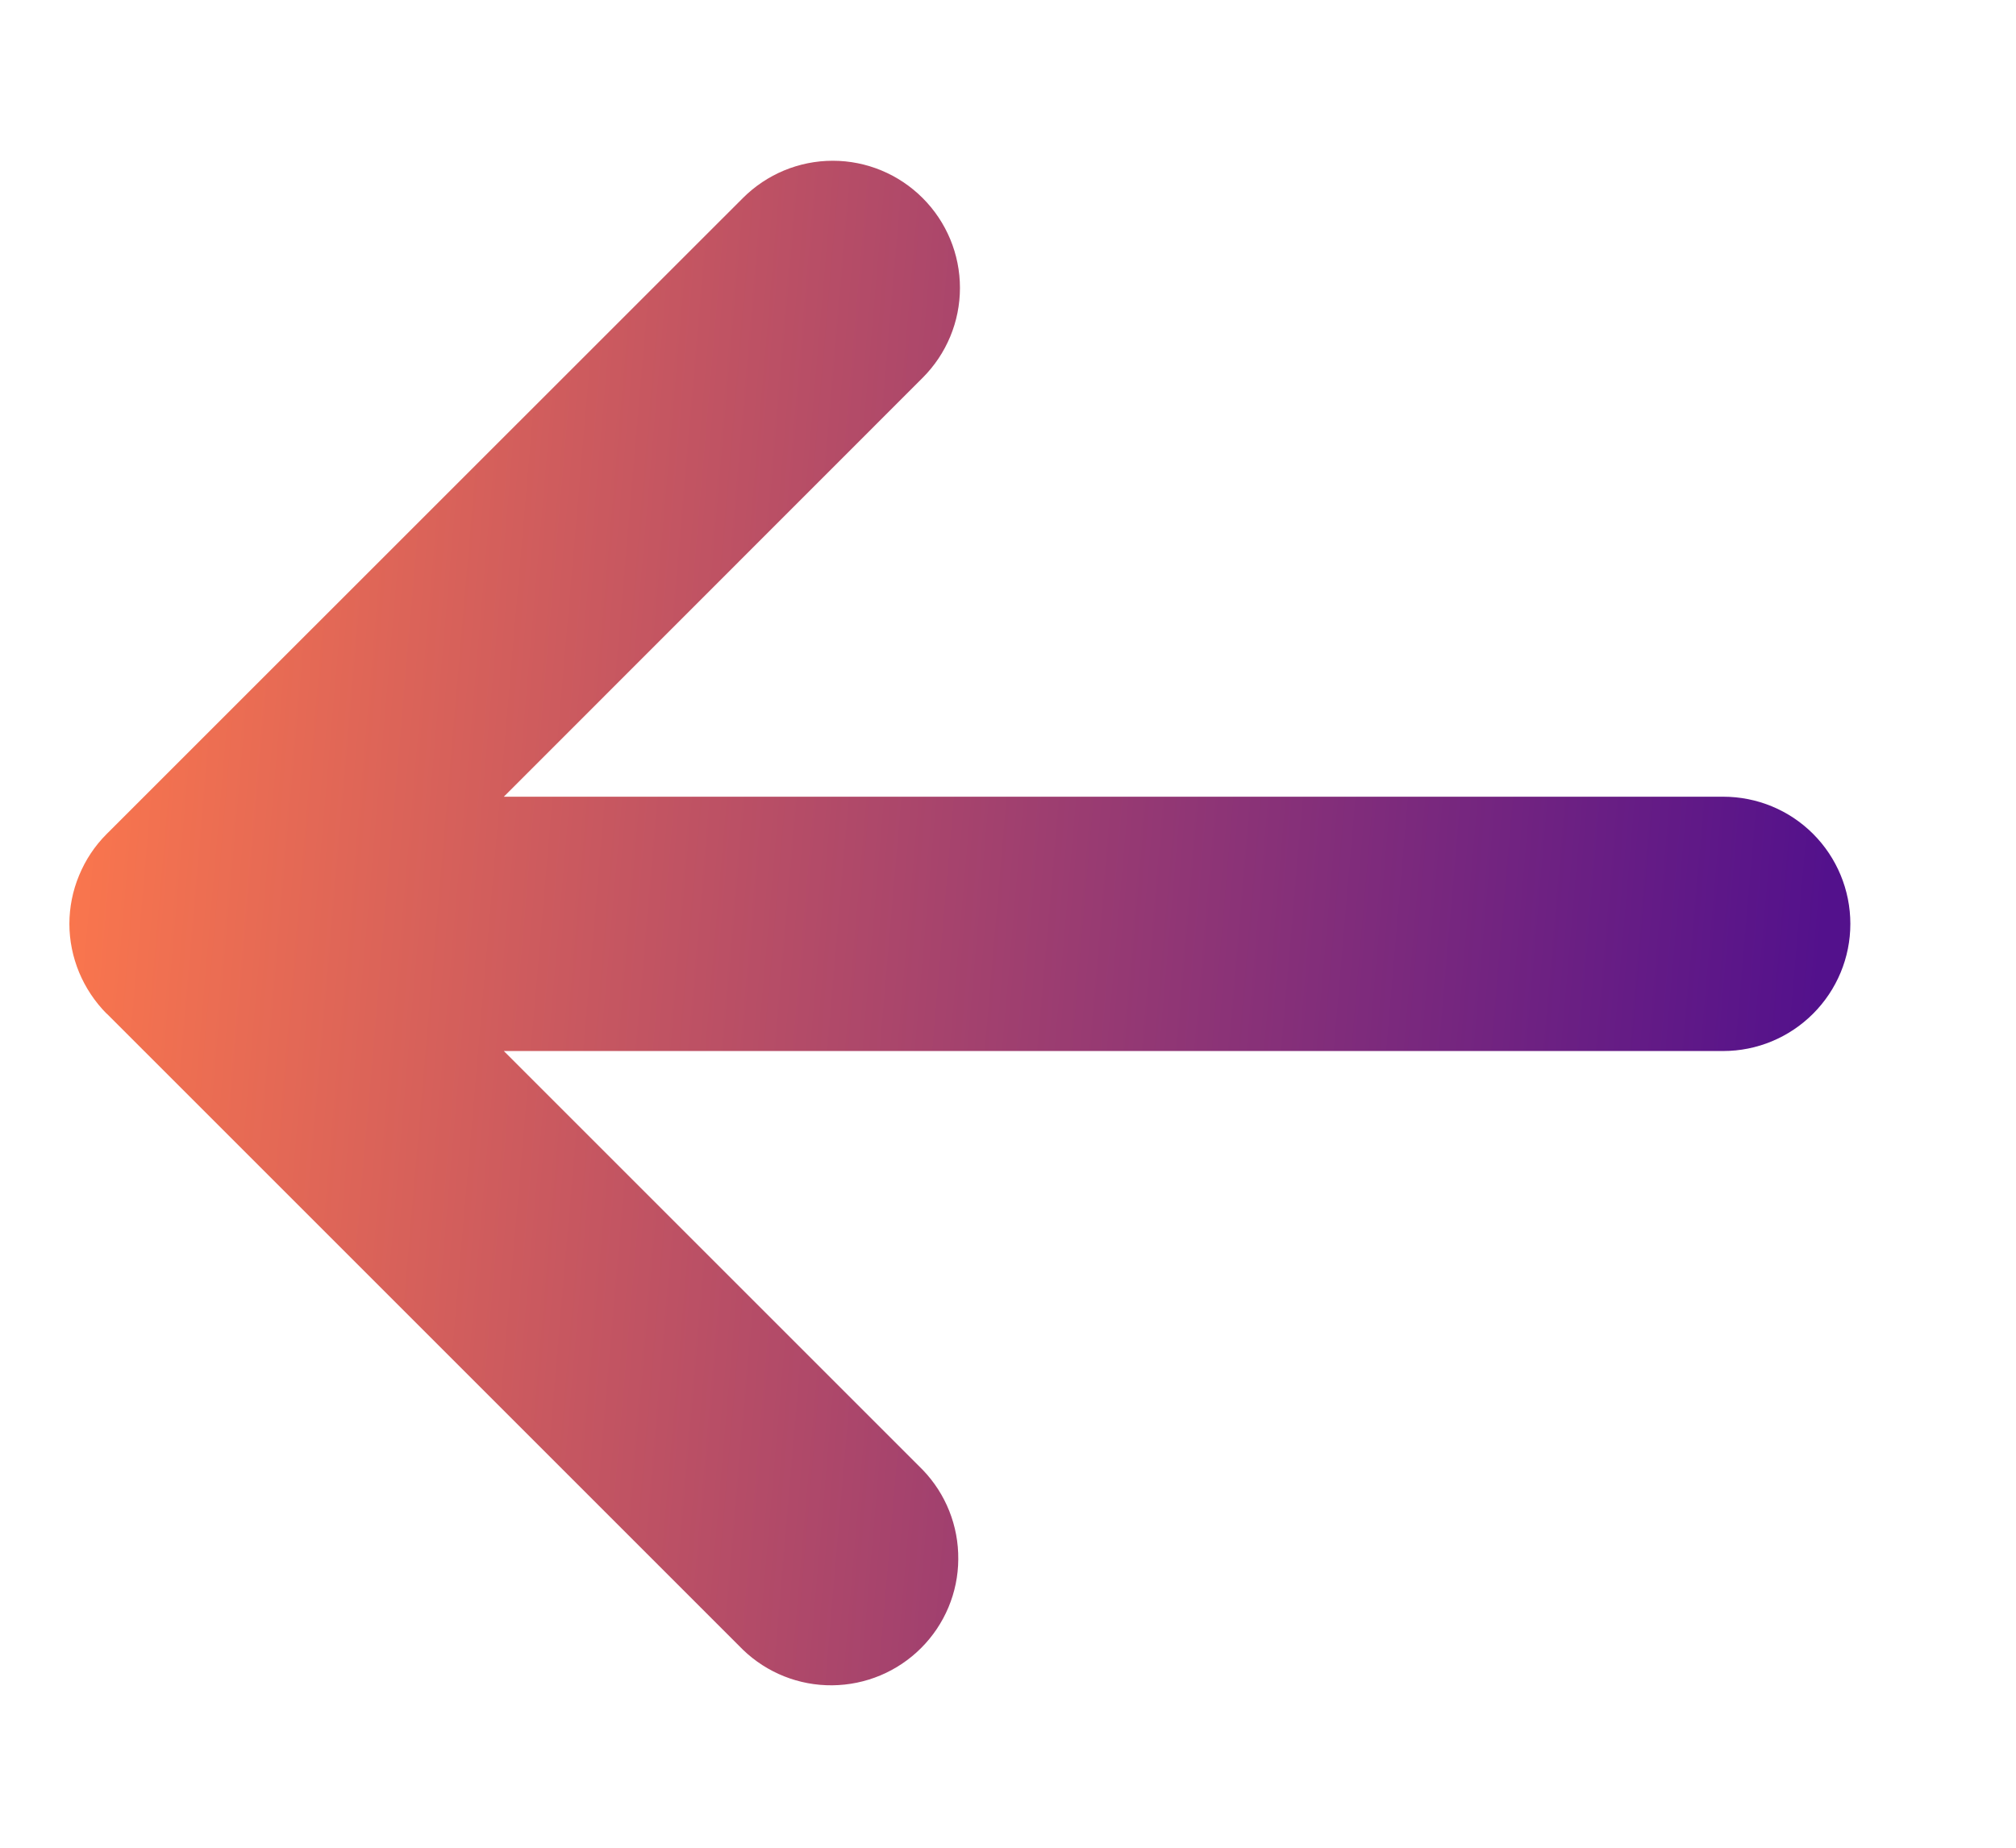 <svg width="12" height="11" viewBox="0 0 12 11" fill="none" xmlns="http://www.w3.org/2000/svg">
<path d="M5.492 1.179C5.634 1.321 5.714 1.513 5.714 1.714C5.714 1.915 5.634 2.107 5.492 2.249L2.999 4.743H10.257C10.458 4.743 10.65 4.822 10.792 4.964C10.934 5.106 11.014 5.299 11.014 5.5C11.014 5.701 10.934 5.893 10.792 6.035C10.65 6.177 10.458 6.257 10.257 6.257H2.999L5.492 8.75C5.63 8.893 5.706 9.084 5.704 9.283C5.703 9.481 5.623 9.671 5.483 9.811C5.342 9.952 5.153 10.031 4.954 10.033C4.756 10.035 4.565 9.959 4.422 9.821L0.636 6.035L0.634 6.034C0.564 5.963 0.509 5.88 0.471 5.789C0.433 5.697 0.413 5.599 0.413 5.5C0.413 5.401 0.433 5.302 0.471 5.211C0.509 5.119 0.564 5.036 0.634 4.966L0.636 4.964L4.422 1.179C4.564 1.037 4.756 0.957 4.957 0.957C5.158 0.957 5.35 1.037 5.492 1.179L5.492 1.179Z" fill="url(#paint0_linear_235_2769)"/>
<defs>
<linearGradient id="paint0_linear_235_2769" x1="0.748" y1="0.957" x2="11.182" y2="1.854" gradientUnits="userSpaceOnUse">
<stop stop-color="#FA764D"/>
<stop offset="1" stop-color="#53118C"/>
</linearGradient>
</defs>
</svg>
